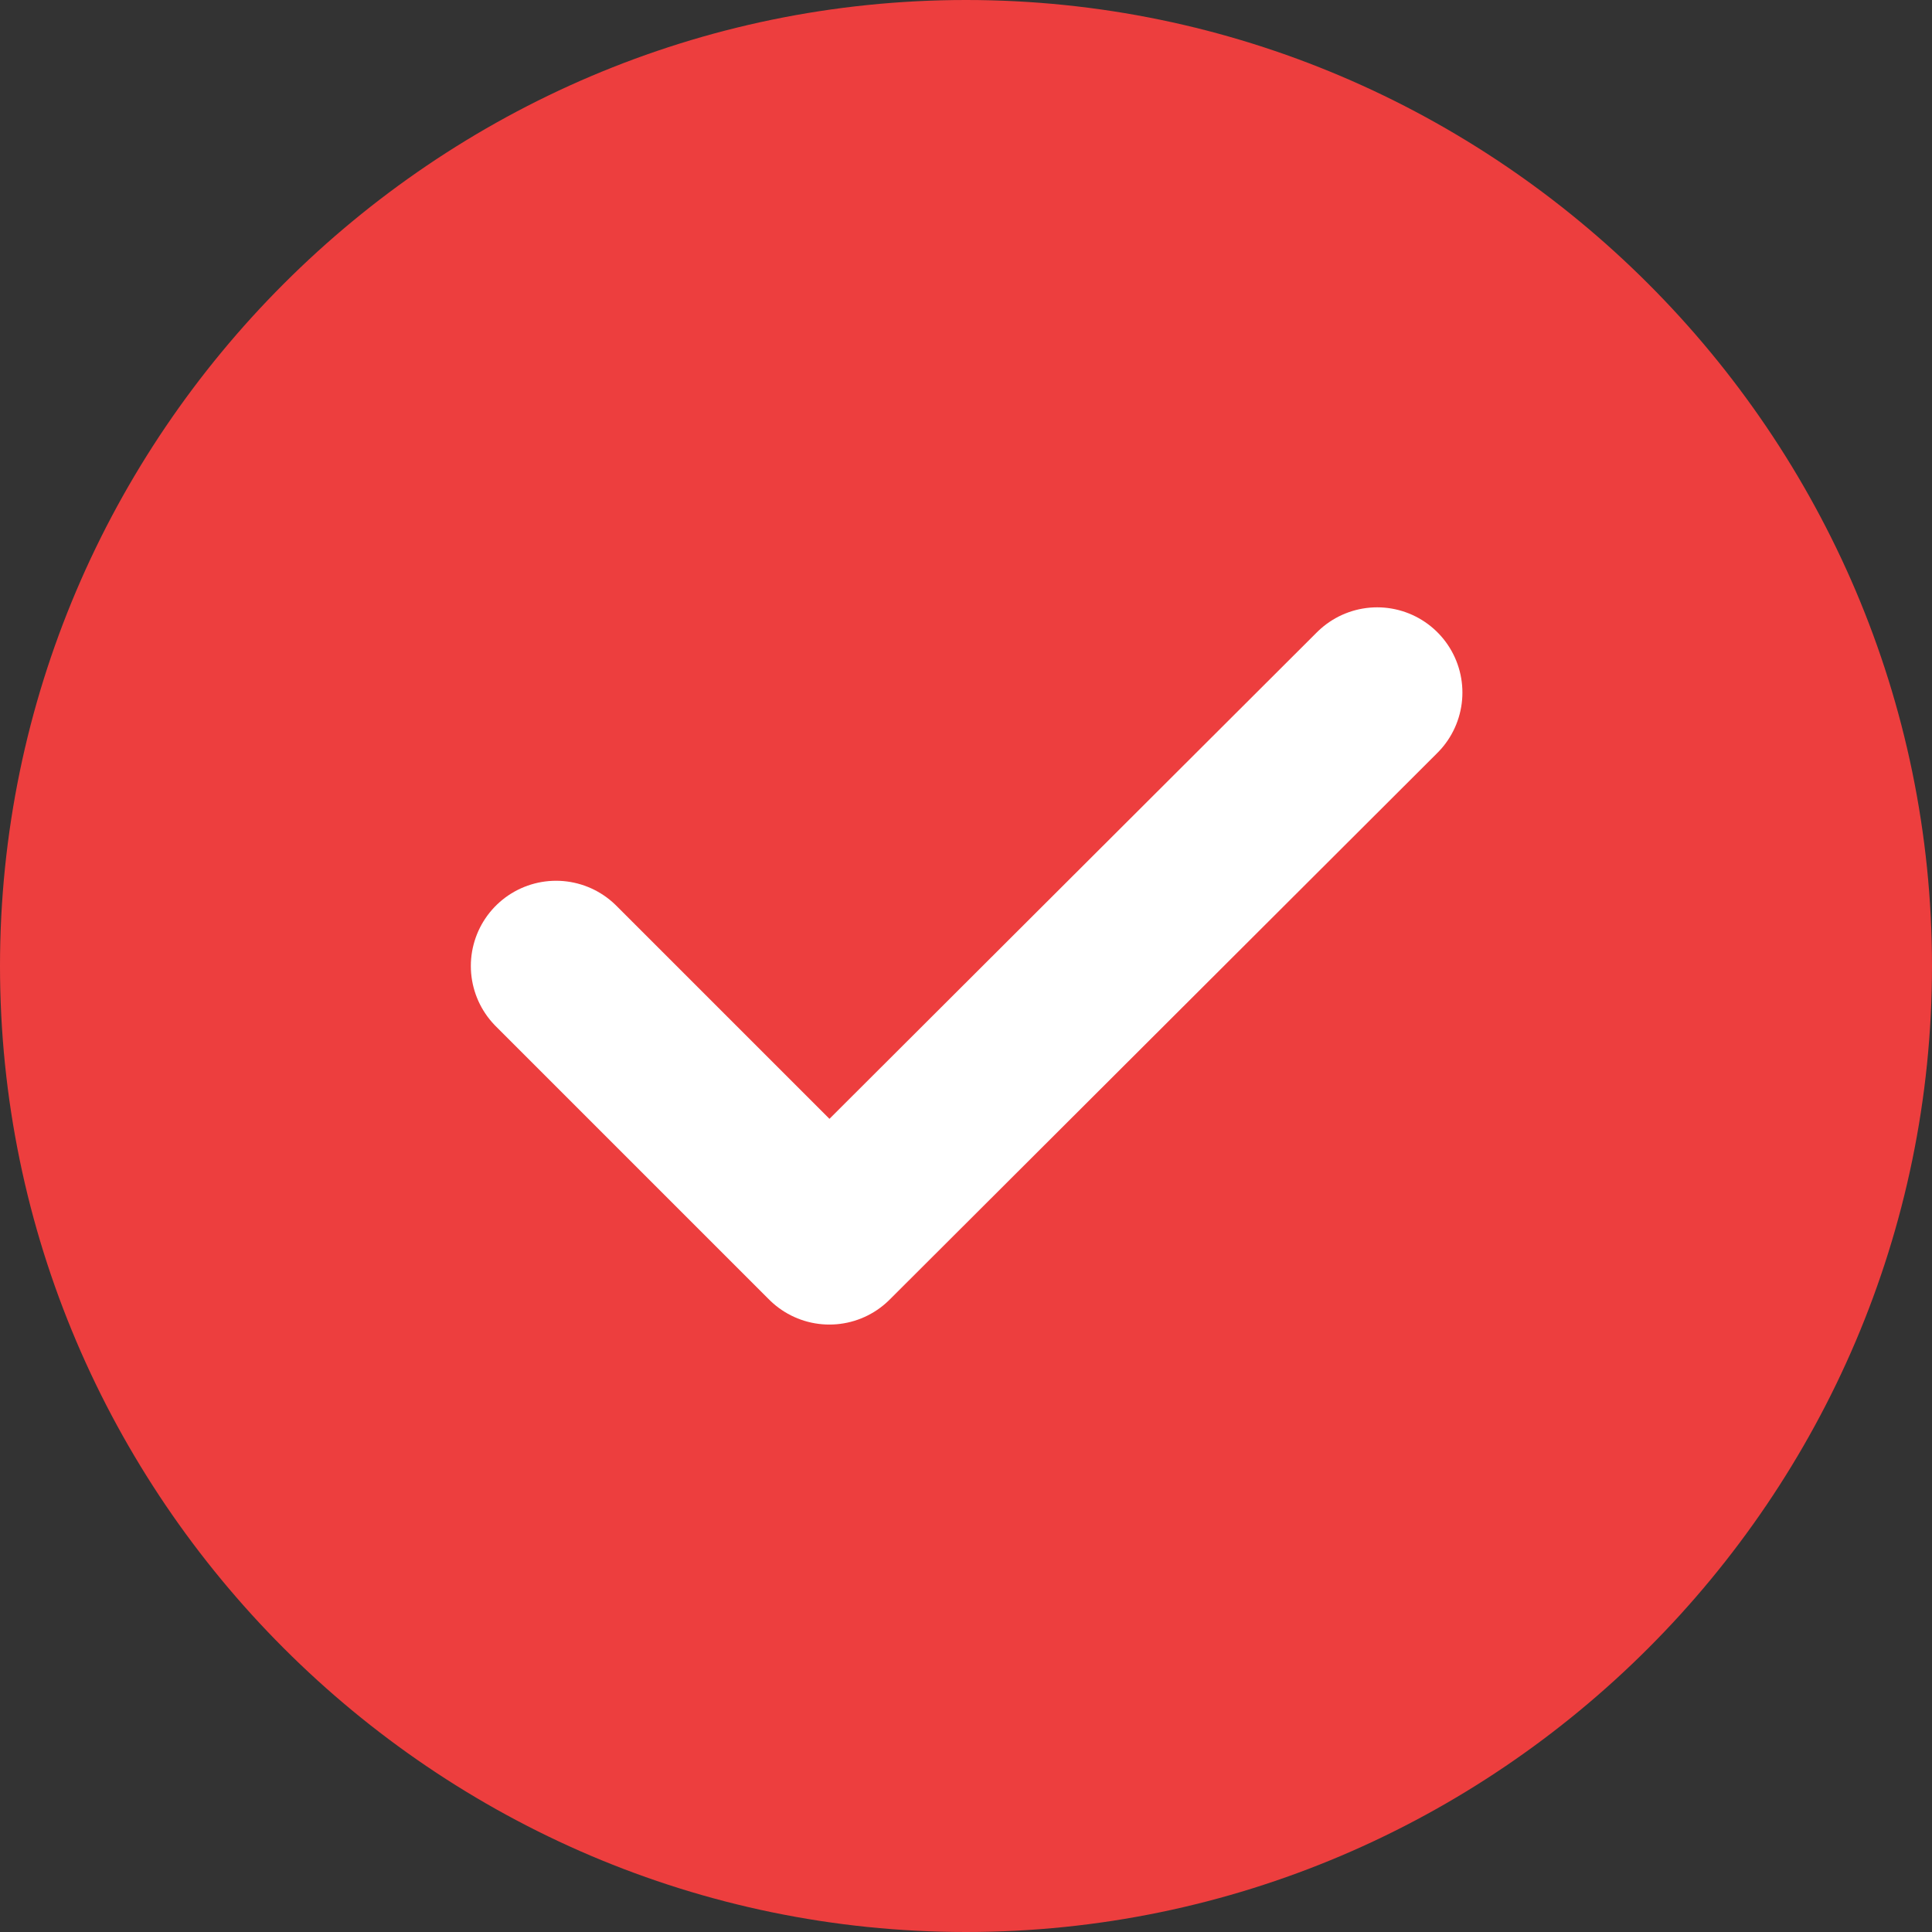 <svg width="17" height="17" viewBox="0 0 17 17" fill="none" xmlns="http://www.w3.org/2000/svg">
<rect x="0" y="0" width="17" height="17" fill="#333333" stroke="none"/>
<path d="M8.5 17C13.175 17 17 13.175 17 8.5C17 3.825 13.175 0 8.5 0C3.825 0 0 3.825 0 8.5C0 13.175 3.825 17 8.5 17Z" fill="#ED3E3E"/>
<path d="M4.893 8.5L7.298 10.905L12.118 6.094" stroke="white" stroke-width="1.5" stroke-linecap="round" stroke-linejoin="round"/>
</svg>
